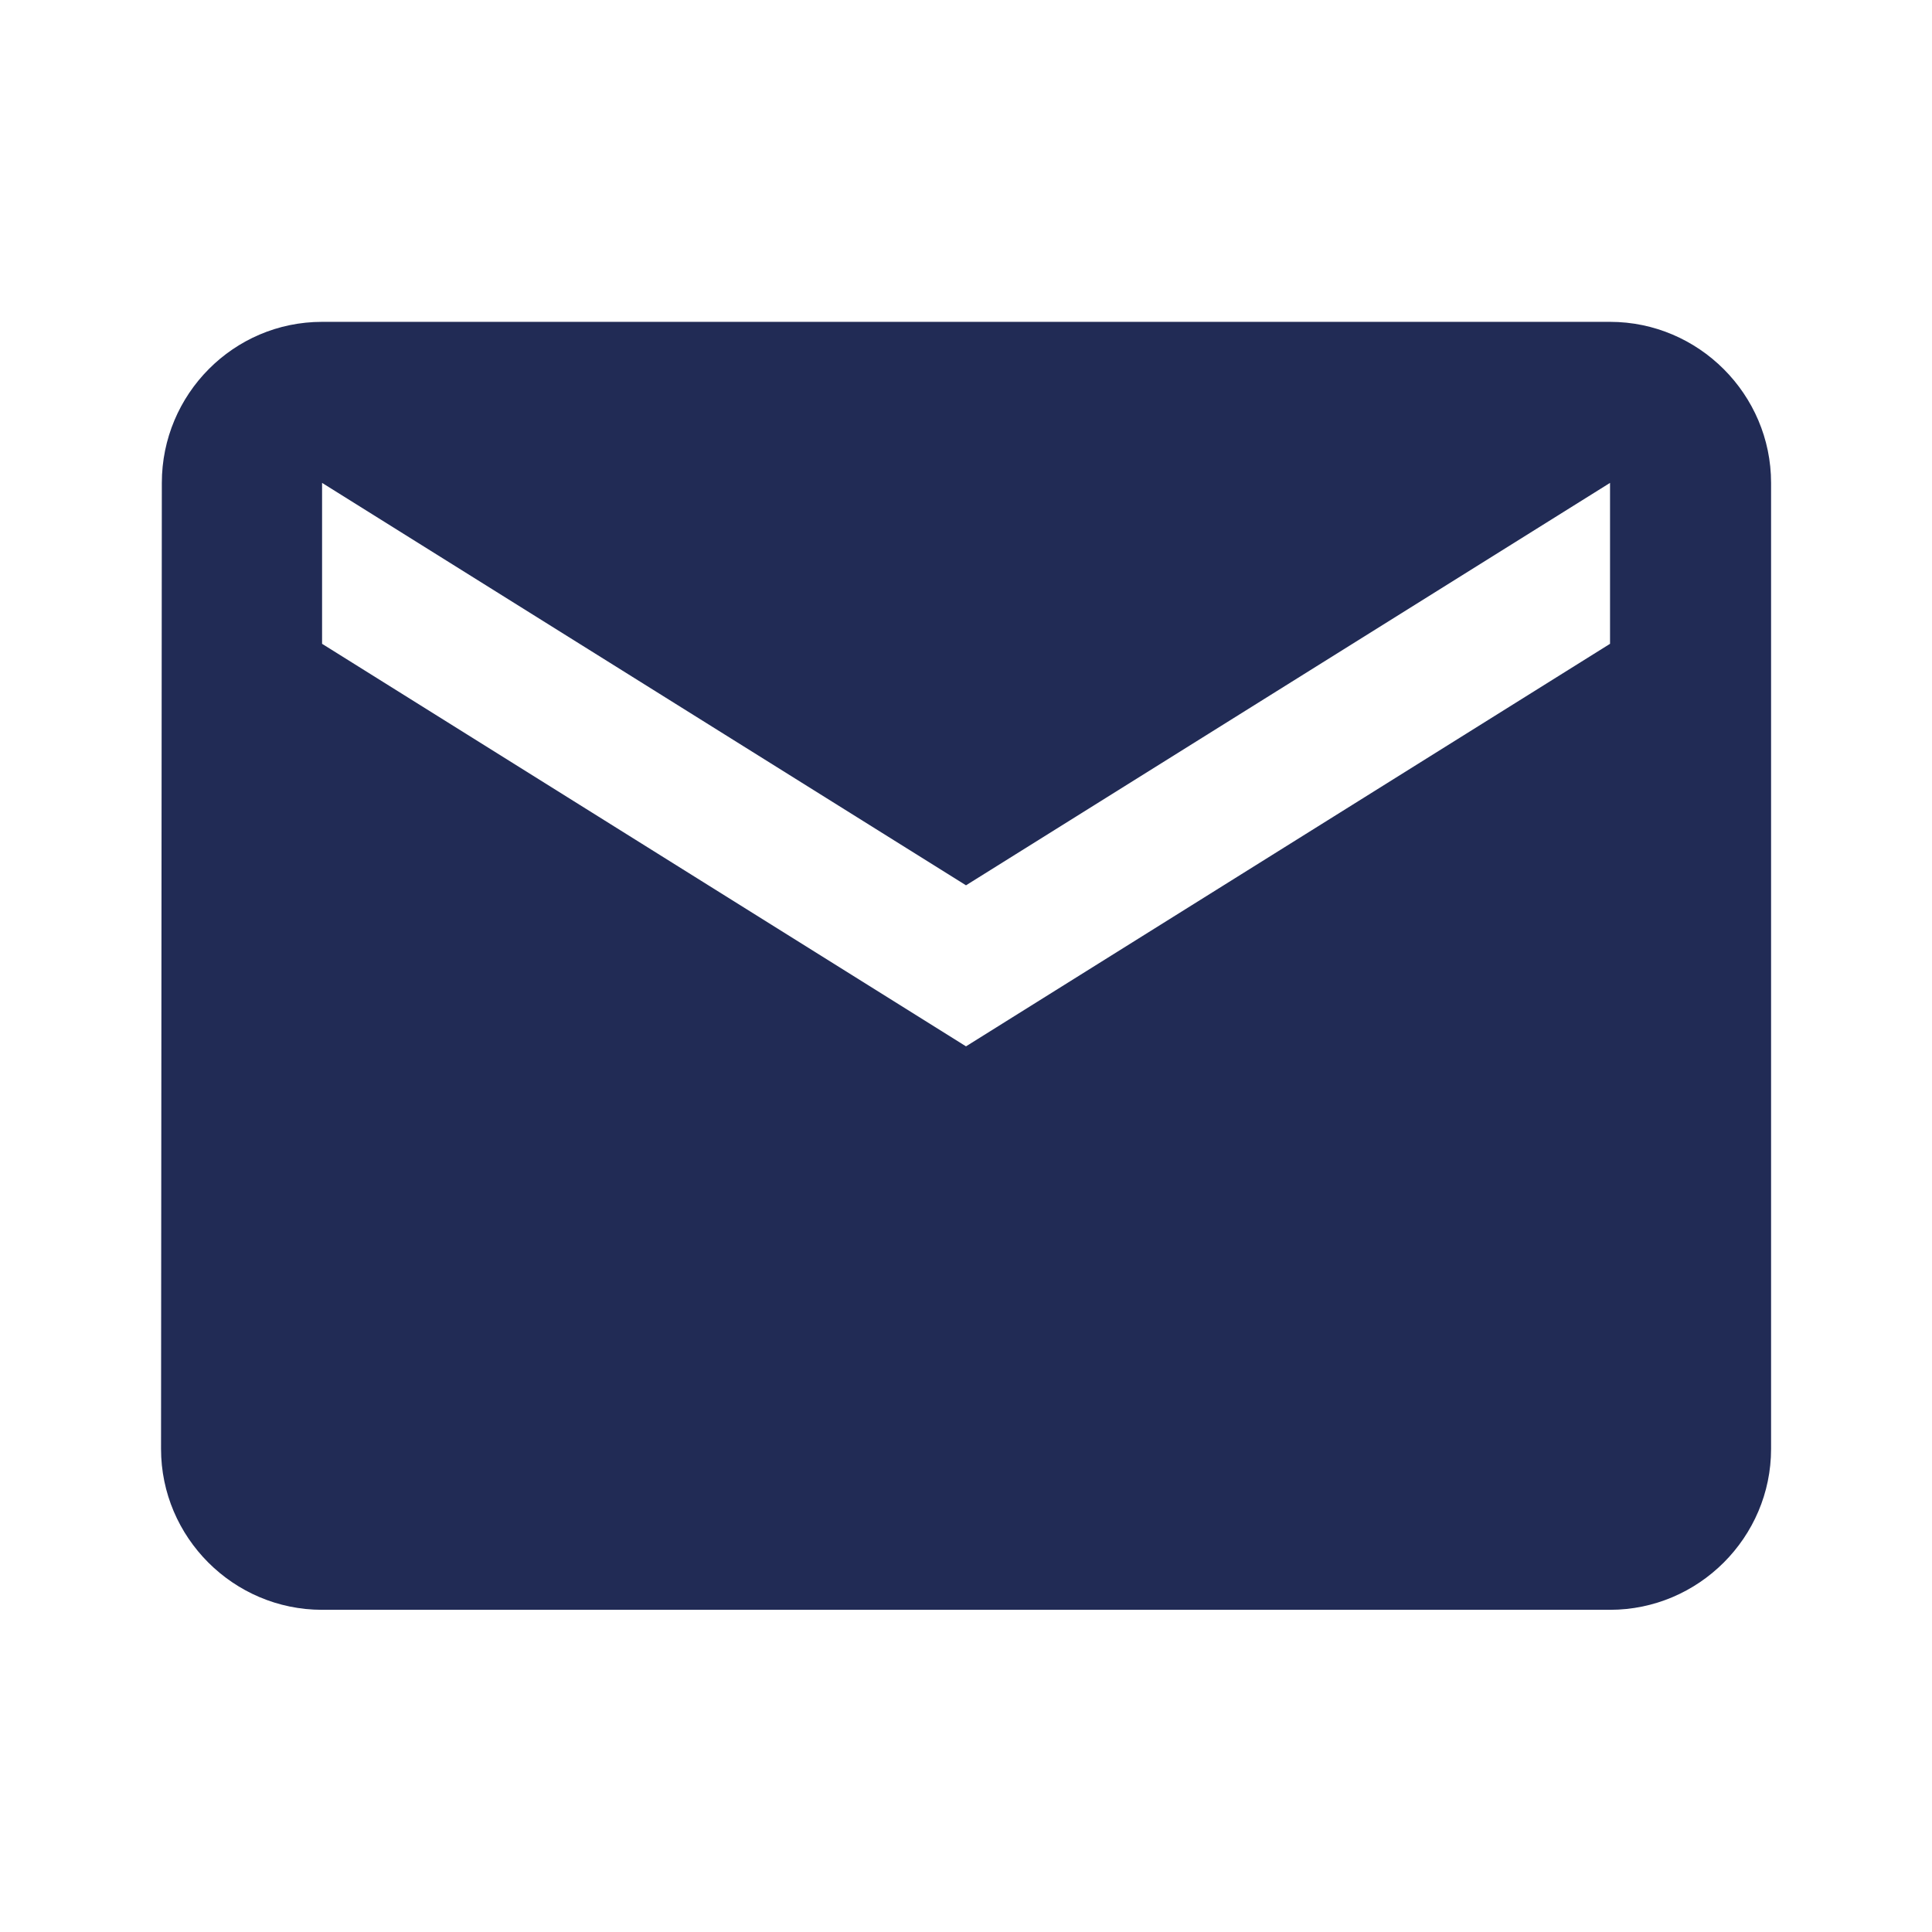 <svg width="17" height="17" viewBox="0 0 17 17" fill="none" xmlns="http://www.w3.org/2000/svg">
<g id="Email" clip-path="url(#clip0_2687_1399)">
<path id="Vector" d="M14.167 2.832H2.834C2.054 2.832 1.424 3.47 1.424 4.249L1.417 12.749C1.417 13.528 2.054 14.165 2.834 14.165H14.167C14.946 14.165 15.584 13.528 15.584 12.749V4.249C15.584 3.47 14.946 2.832 14.167 2.832ZM14.167 5.665L8.5 9.207L2.834 5.665V4.249L8.5 7.79L14.167 4.249V5.665Z" fill="#212B55"/>
</g>
<defs>
<clipPath id="clip0_2687_1399">
<rect width="17" height="17" fill="white"/>
</clipPath>
</defs>
</svg>
